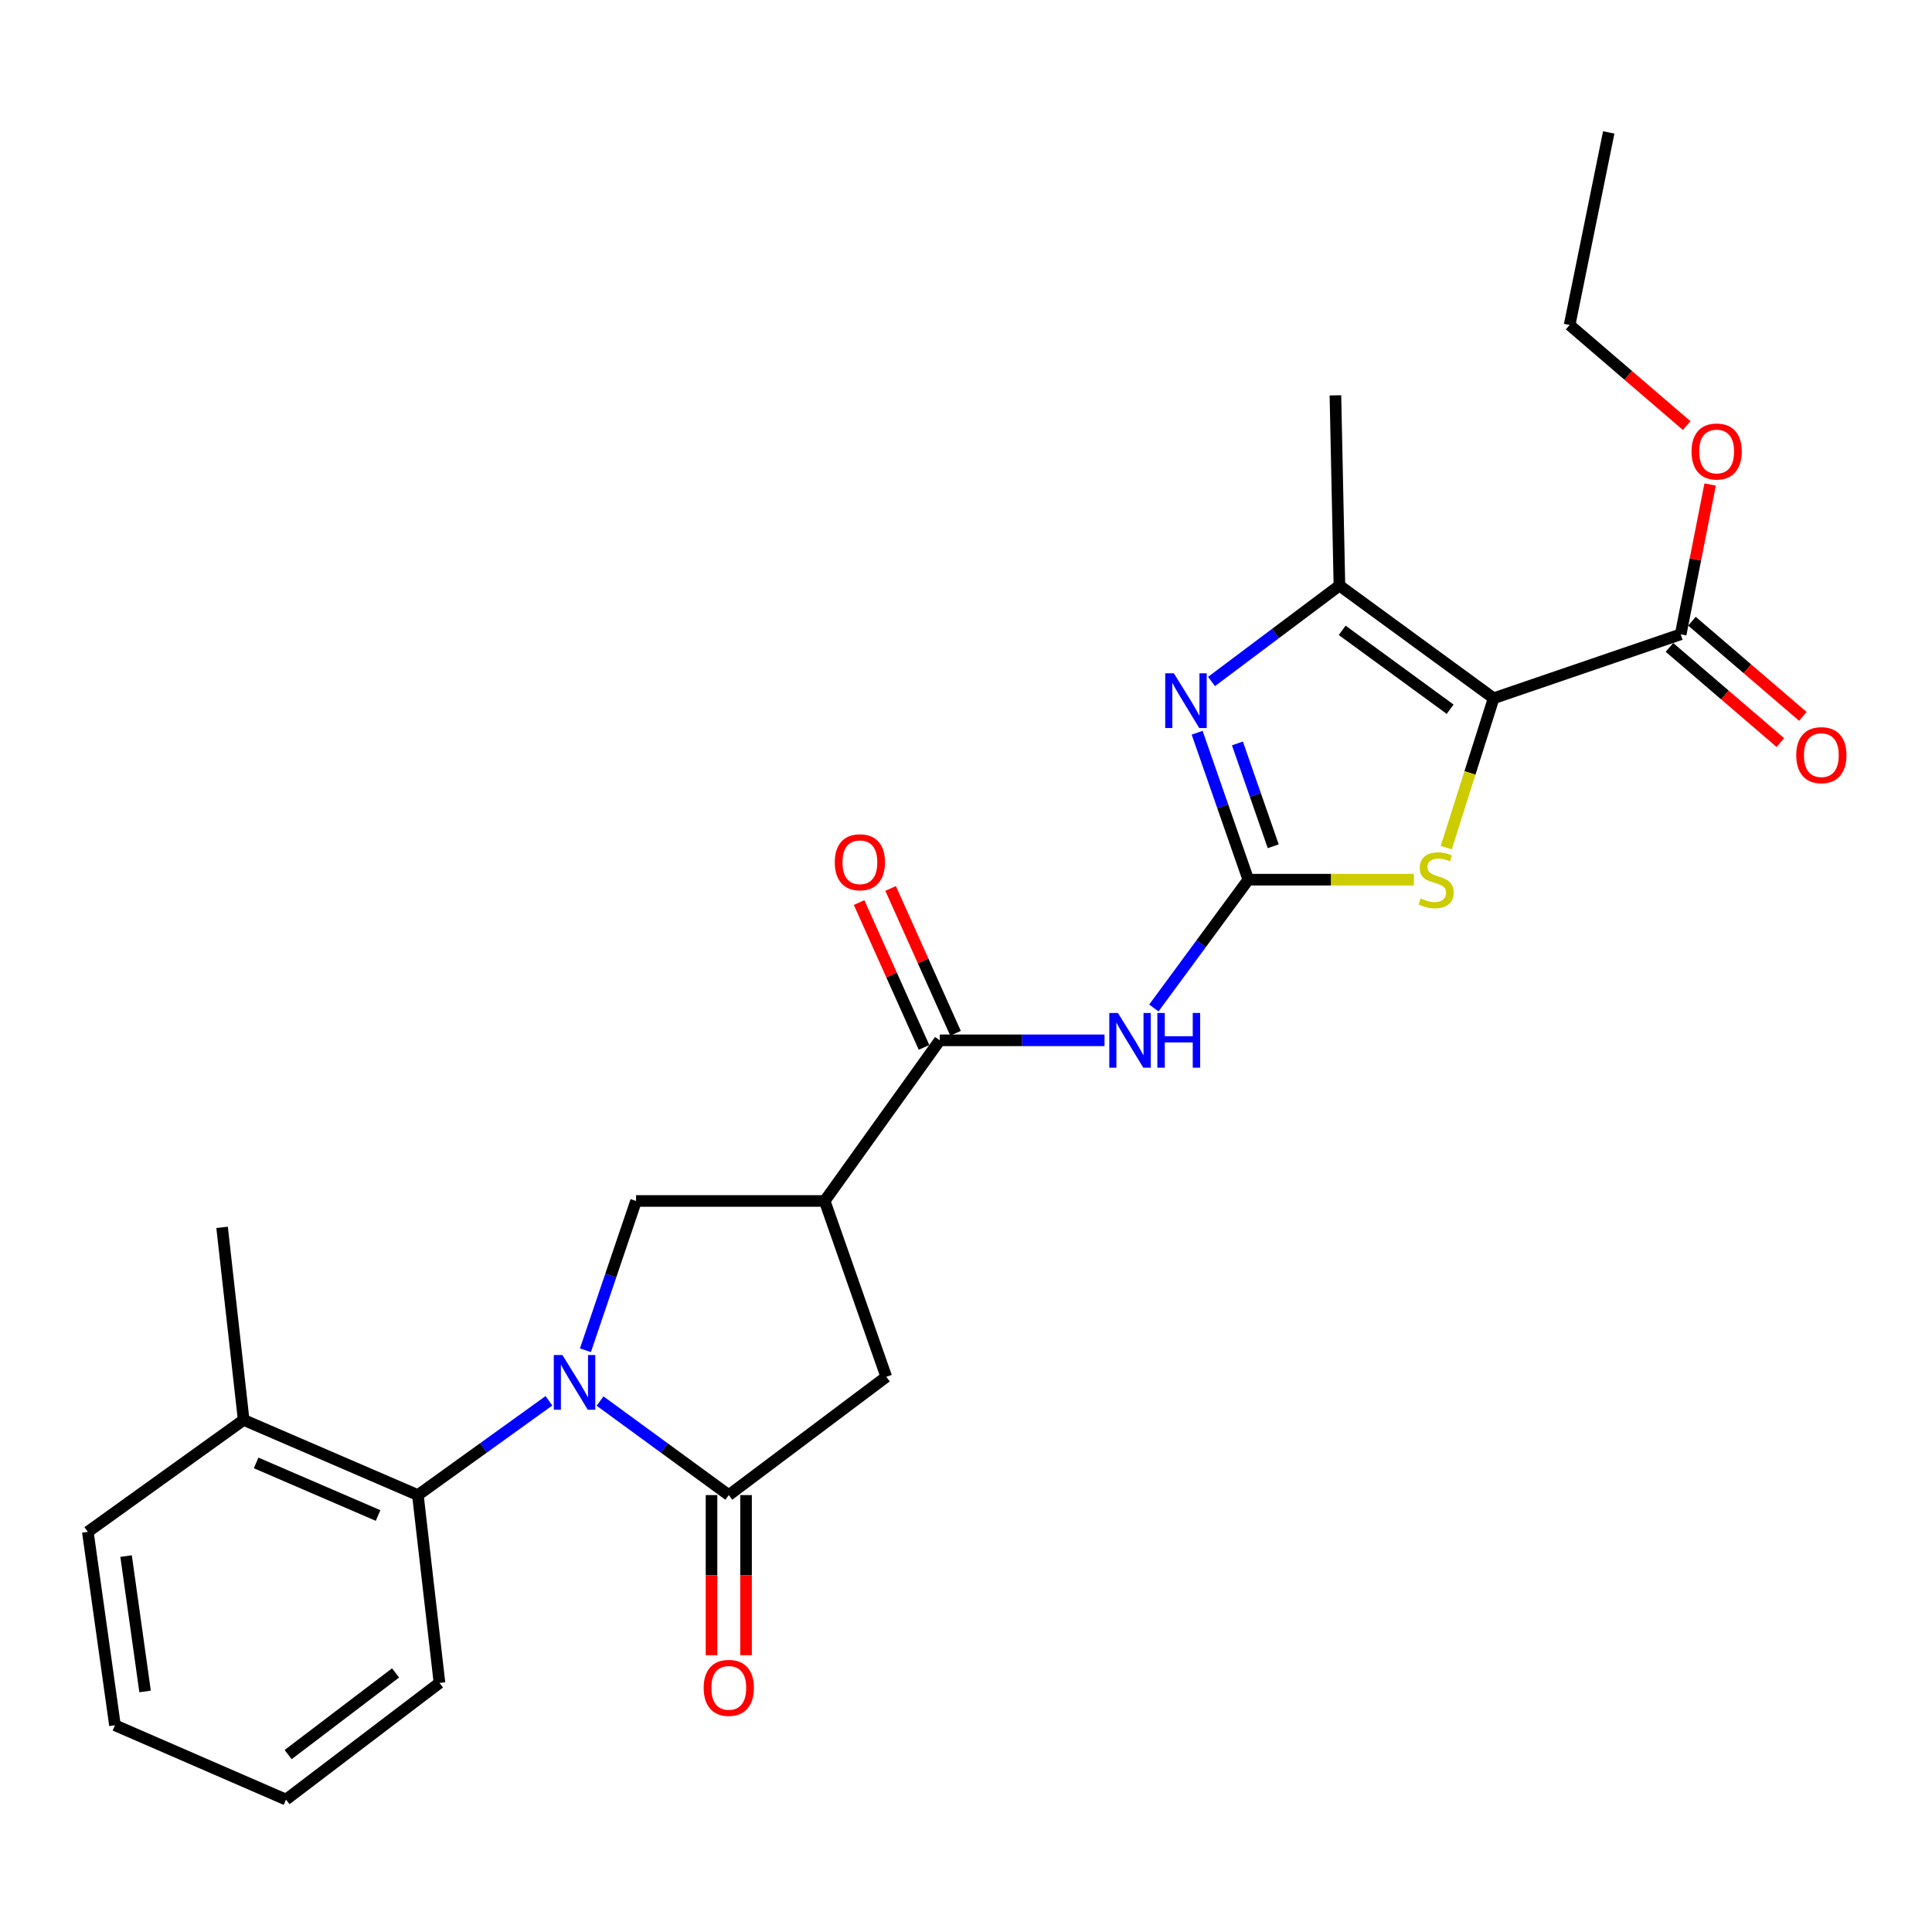 <?xml version='1.0' encoding='iso-8859-1'?>
<svg version='1.1' baseProfile='full'
              xmlns='http://www.w3.org/2000/svg'
                      xmlns:rdkit='http://www.rdkit.org/xml'
                      xmlns:xlink='http://www.w3.org/1999/xlink'
                  xml:space='preserve'
width='1000px' height='1000px' viewBox='0 0 1000 1000'>
<!-- END OF HEADER -->
<rect style='opacity:1.0;fill:#FFFFFF;stroke:none' width='1000' height='1000' x='0' y='0'> </rect>
<path class='bond-4' d='M 773.099,361.415 L 760.845,400.073' style='fill:none;fill-rule:evenodd;stroke:#000000;stroke-width:6px;stroke-linecap:butt;stroke-linejoin:miter;stroke-opacity:1' />
<path class='bond-4' d='M 760.845,400.073 L 748.591,438.731' style='fill:none;fill-rule:evenodd;stroke:#CCCC00;stroke-width:6px;stroke-linecap:butt;stroke-linejoin:miter;stroke-opacity:1' />
<path class='bond-5' d='M 773.099,361.415 L 693.288,303.088' style='fill:none;fill-rule:evenodd;stroke:#000000;stroke-width:6px;stroke-linecap:butt;stroke-linejoin:miter;stroke-opacity:1' />
<path class='bond-5' d='M 750.583,367.094 L 694.715,326.265' style='fill:none;fill-rule:evenodd;stroke:#000000;stroke-width:6px;stroke-linecap:butt;stroke-linejoin:miter;stroke-opacity:1' />
<path class='bond-11' d='M 773.099,361.415 L 869.927,328.315' style='fill:none;fill-rule:evenodd;stroke:#000000;stroke-width:6px;stroke-linecap:butt;stroke-linejoin:miter;stroke-opacity:1' />
<path class='bond-0' d='M 303.021,698.888 L 316.124,660.253' style='fill:none;fill-rule:evenodd;stroke:#0000FF;stroke-width:6px;stroke-linecap:butt;stroke-linejoin:miter;stroke-opacity:1' />
<path class='bond-0' d='M 316.124,660.253 L 329.227,621.618' style='fill:none;fill-rule:evenodd;stroke:#000000;stroke-width:6px;stroke-linecap:butt;stroke-linejoin:miter;stroke-opacity:1' />
<path class='bond-10' d='M 284.141,725.05 L 250.218,749.452' style='fill:none;fill-rule:evenodd;stroke:#0000FF;stroke-width:6px;stroke-linecap:butt;stroke-linejoin:miter;stroke-opacity:1' />
<path class='bond-10' d='M 250.218,749.452 L 216.296,773.855' style='fill:none;fill-rule:evenodd;stroke:#000000;stroke-width:6px;stroke-linecap:butt;stroke-linejoin:miter;stroke-opacity:1' />
<path class='bond-27' d='M 310.59,725.179 L 343.905,749.517' style='fill:none;fill-rule:evenodd;stroke:#0000FF;stroke-width:6px;stroke-linecap:butt;stroke-linejoin:miter;stroke-opacity:1' />
<path class='bond-27' d='M 343.905,749.517 L 377.219,773.855' style='fill:none;fill-rule:evenodd;stroke:#000000;stroke-width:6px;stroke-linecap:butt;stroke-linejoin:miter;stroke-opacity:1' />
<path class='bond-1' d='M 646.12,455.314 L 688.972,455.314' style='fill:none;fill-rule:evenodd;stroke:#000000;stroke-width:6px;stroke-linecap:butt;stroke-linejoin:miter;stroke-opacity:1' />
<path class='bond-1' d='M 688.972,455.314 L 731.824,455.314' style='fill:none;fill-rule:evenodd;stroke:#CCCC00;stroke-width:6px;stroke-linecap:butt;stroke-linejoin:miter;stroke-opacity:1' />
<path class='bond-6' d='M 646.12,455.314 L 621.674,488.522' style='fill:none;fill-rule:evenodd;stroke:#000000;stroke-width:6px;stroke-linecap:butt;stroke-linejoin:miter;stroke-opacity:1' />
<path class='bond-6' d='M 621.674,488.522 L 597.228,521.73' style='fill:none;fill-rule:evenodd;stroke:#0000FF;stroke-width:6px;stroke-linecap:butt;stroke-linejoin:miter;stroke-opacity:1' />
<path class='bond-26' d='M 646.12,455.314 L 632.879,417.291' style='fill:none;fill-rule:evenodd;stroke:#000000;stroke-width:6px;stroke-linecap:butt;stroke-linejoin:miter;stroke-opacity:1' />
<path class='bond-26' d='M 632.879,417.291 L 619.639,379.269' style='fill:none;fill-rule:evenodd;stroke:#0000FF;stroke-width:6px;stroke-linecap:butt;stroke-linejoin:miter;stroke-opacity:1' />
<path class='bond-26' d='M 659.024,438.03 L 649.756,411.414' style='fill:none;fill-rule:evenodd;stroke:#000000;stroke-width:6px;stroke-linecap:butt;stroke-linejoin:miter;stroke-opacity:1' />
<path class='bond-26' d='M 649.756,411.414 L 640.487,384.799' style='fill:none;fill-rule:evenodd;stroke:#0000FF;stroke-width:6px;stroke-linecap:butt;stroke-linejoin:miter;stroke-opacity:1' />
<path class='bond-2' d='M 627.076,352.74 L 660.182,327.914' style='fill:none;fill-rule:evenodd;stroke:#0000FF;stroke-width:6px;stroke-linecap:butt;stroke-linejoin:miter;stroke-opacity:1' />
<path class='bond-2' d='M 660.182,327.914 L 693.288,303.088' style='fill:none;fill-rule:evenodd;stroke:#000000;stroke-width:6px;stroke-linecap:butt;stroke-linejoin:miter;stroke-opacity:1' />
<path class='bond-3' d='M 377.219,773.855 L 458.738,712.638' style='fill:none;fill-rule:evenodd;stroke:#000000;stroke-width:6px;stroke-linecap:butt;stroke-linejoin:miter;stroke-opacity:1' />
<path class='bond-13' d='M 368.284,773.855 L 368.284,815.297' style='fill:none;fill-rule:evenodd;stroke:#000000;stroke-width:6px;stroke-linecap:butt;stroke-linejoin:miter;stroke-opacity:1' />
<path class='bond-13' d='M 368.284,815.297 L 368.284,856.739' style='fill:none;fill-rule:evenodd;stroke:#FF0000;stroke-width:6px;stroke-linecap:butt;stroke-linejoin:miter;stroke-opacity:1' />
<path class='bond-13' d='M 386.154,773.855 L 386.154,815.297' style='fill:none;fill-rule:evenodd;stroke:#000000;stroke-width:6px;stroke-linecap:butt;stroke-linejoin:miter;stroke-opacity:1' />
<path class='bond-13' d='M 386.154,815.297 L 386.154,856.739' style='fill:none;fill-rule:evenodd;stroke:#FF0000;stroke-width:6px;stroke-linecap:butt;stroke-linejoin:miter;stroke-opacity:1' />
<path class='bond-18' d='M 693.288,303.088 L 691.213,204.631' style='fill:none;fill-rule:evenodd;stroke:#000000;stroke-width:6px;stroke-linecap:butt;stroke-linejoin:miter;stroke-opacity:1' />
<path class='bond-8' d='M 571.702,538.471 L 529.065,538.471' style='fill:none;fill-rule:evenodd;stroke:#0000FF;stroke-width:6px;stroke-linecap:butt;stroke-linejoin:miter;stroke-opacity:1' />
<path class='bond-8' d='M 529.065,538.471 L 486.427,538.471' style='fill:none;fill-rule:evenodd;stroke:#000000;stroke-width:6px;stroke-linecap:butt;stroke-linejoin:miter;stroke-opacity:1' />
<path class='bond-7' d='M 426.849,621.618 L 486.427,538.471' style='fill:none;fill-rule:evenodd;stroke:#000000;stroke-width:6px;stroke-linecap:butt;stroke-linejoin:miter;stroke-opacity:1' />
<path class='bond-9' d='M 426.849,621.618 L 329.227,621.618' style='fill:none;fill-rule:evenodd;stroke:#000000;stroke-width:6px;stroke-linecap:butt;stroke-linejoin:miter;stroke-opacity:1' />
<path class='bond-12' d='M 426.849,621.618 L 458.738,712.638' style='fill:none;fill-rule:evenodd;stroke:#000000;stroke-width:6px;stroke-linecap:butt;stroke-linejoin:miter;stroke-opacity:1' />
<path class='bond-14' d='M 494.581,534.816 L 477.78,497.334' style='fill:none;fill-rule:evenodd;stroke:#000000;stroke-width:6px;stroke-linecap:butt;stroke-linejoin:miter;stroke-opacity:1' />
<path class='bond-14' d='M 477.78,497.334 L 460.98,459.853' style='fill:none;fill-rule:evenodd;stroke:#FF0000;stroke-width:6px;stroke-linecap:butt;stroke-linejoin:miter;stroke-opacity:1' />
<path class='bond-14' d='M 478.274,542.126 L 461.473,504.644' style='fill:none;fill-rule:evenodd;stroke:#000000;stroke-width:6px;stroke-linecap:butt;stroke-linejoin:miter;stroke-opacity:1' />
<path class='bond-14' d='M 461.473,504.644 L 444.672,467.162' style='fill:none;fill-rule:evenodd;stroke:#FF0000;stroke-width:6px;stroke-linecap:butt;stroke-linejoin:miter;stroke-opacity:1' />
<path class='bond-16' d='M 216.296,773.855 L 126.12,734.957' style='fill:none;fill-rule:evenodd;stroke:#000000;stroke-width:6px;stroke-linecap:butt;stroke-linejoin:miter;stroke-opacity:1' />
<path class='bond-16' d='M 195.691,784.429 L 132.568,757.2' style='fill:none;fill-rule:evenodd;stroke:#000000;stroke-width:6px;stroke-linecap:butt;stroke-linejoin:miter;stroke-opacity:1' />
<path class='bond-19' d='M 216.296,773.855 L 227.475,871.07' style='fill:none;fill-rule:evenodd;stroke:#000000;stroke-width:6px;stroke-linecap:butt;stroke-linejoin:miter;stroke-opacity:1' />
<path class='bond-15' d='M 864.109,335.096 L 892.811,359.723' style='fill:none;fill-rule:evenodd;stroke:#000000;stroke-width:6px;stroke-linecap:butt;stroke-linejoin:miter;stroke-opacity:1' />
<path class='bond-15' d='M 892.811,359.723 L 921.513,384.351' style='fill:none;fill-rule:evenodd;stroke:#FF0000;stroke-width:6px;stroke-linecap:butt;stroke-linejoin:miter;stroke-opacity:1' />
<path class='bond-15' d='M 875.746,321.534 L 904.448,346.161' style='fill:none;fill-rule:evenodd;stroke:#000000;stroke-width:6px;stroke-linecap:butt;stroke-linejoin:miter;stroke-opacity:1' />
<path class='bond-15' d='M 904.448,346.161 L 933.149,370.788' style='fill:none;fill-rule:evenodd;stroke:#FF0000;stroke-width:6px;stroke-linecap:butt;stroke-linejoin:miter;stroke-opacity:1' />
<path class='bond-17' d='M 869.927,328.315 L 877.543,289.549' style='fill:none;fill-rule:evenodd;stroke:#000000;stroke-width:6px;stroke-linecap:butt;stroke-linejoin:miter;stroke-opacity:1' />
<path class='bond-17' d='M 877.543,289.549 L 885.158,250.784' style='fill:none;fill-rule:evenodd;stroke:#FF0000;stroke-width:6px;stroke-linecap:butt;stroke-linejoin:miter;stroke-opacity:1' />
<path class='bond-20' d='M 126.12,734.957 L 114.951,635.269' style='fill:none;fill-rule:evenodd;stroke:#000000;stroke-width:6px;stroke-linecap:butt;stroke-linejoin:miter;stroke-opacity:1' />
<path class='bond-21' d='M 126.12,734.957 L 45.455,792.887' style='fill:none;fill-rule:evenodd;stroke:#000000;stroke-width:6px;stroke-linecap:butt;stroke-linejoin:miter;stroke-opacity:1' />
<path class='bond-22' d='M 873.024,220.284 L 842.729,194.25' style='fill:none;fill-rule:evenodd;stroke:#FF0000;stroke-width:6px;stroke-linecap:butt;stroke-linejoin:miter;stroke-opacity:1' />
<path class='bond-22' d='M 842.729,194.25 L 812.434,168.215' style='fill:none;fill-rule:evenodd;stroke:#000000;stroke-width:6px;stroke-linecap:butt;stroke-linejoin:miter;stroke-opacity:1' />
<path class='bond-23' d='M 227.475,871.07 L 148.041,931.462' style='fill:none;fill-rule:evenodd;stroke:#000000;stroke-width:6px;stroke-linecap:butt;stroke-linejoin:miter;stroke-opacity:1' />
<path class='bond-23' d='M 204.744,865.903 L 149.14,908.177' style='fill:none;fill-rule:evenodd;stroke:#000000;stroke-width:6px;stroke-linecap:butt;stroke-linejoin:miter;stroke-opacity:1' />
<path class='bond-28' d='M 45.455,792.887 L 59.503,892.991' style='fill:none;fill-rule:evenodd;stroke:#000000;stroke-width:6px;stroke-linecap:butt;stroke-linejoin:miter;stroke-opacity:1' />
<path class='bond-28' d='M 65.259,805.419 L 75.093,875.492' style='fill:none;fill-rule:evenodd;stroke:#000000;stroke-width:6px;stroke-linecap:butt;stroke-linejoin:miter;stroke-opacity:1' />
<path class='bond-24' d='M 812.434,168.215 L 832.677,68.538' style='fill:none;fill-rule:evenodd;stroke:#000000;stroke-width:6px;stroke-linecap:butt;stroke-linejoin:miter;stroke-opacity:1' />
<path class='bond-25' d='M 148.041,931.462 L 59.503,892.991' style='fill:none;fill-rule:evenodd;stroke:#000000;stroke-width:6px;stroke-linecap:butt;stroke-linejoin:miter;stroke-opacity:1' />
<path  class='atom-1' d='M 291.118 701.367
L 300.398 716.367
Q 301.318 717.847, 302.798 720.527
Q 304.278 723.207, 304.358 723.367
L 304.358 701.367
L 308.118 701.367
L 308.118 729.687
L 304.238 729.687
L 294.278 713.287
Q 293.118 711.367, 291.878 709.167
Q 290.678 706.967, 290.318 706.287
L 290.318 729.687
L 286.638 729.687
L 286.638 701.367
L 291.118 701.367
' fill='#0000FF'/>
<path  class='atom-3' d='M 607.594 348.496
L 616.874 363.496
Q 617.794 364.976, 619.274 367.656
Q 620.754 370.336, 620.834 370.496
L 620.834 348.496
L 624.594 348.496
L 624.594 376.816
L 620.714 376.816
L 610.754 360.416
Q 609.594 358.496, 608.354 356.296
Q 607.154 354.096, 606.794 353.416
L 606.794 376.816
L 603.114 376.816
L 603.114 348.496
L 607.594 348.496
' fill='#0000FF'/>
<path  class='atom-5' d='M 735.335 465.034
Q 735.655 465.154, 736.975 465.714
Q 738.295 466.274, 739.735 466.634
Q 741.215 466.954, 742.655 466.954
Q 745.335 466.954, 746.895 465.674
Q 748.455 464.354, 748.455 462.074
Q 748.455 460.514, 747.655 459.554
Q 746.895 458.594, 745.695 458.074
Q 744.495 457.554, 742.495 456.954
Q 739.975 456.194, 738.455 455.474
Q 736.975 454.754, 735.895 453.234
Q 734.855 451.714, 734.855 449.154
Q 734.855 445.594, 737.255 443.394
Q 739.695 441.194, 744.495 441.194
Q 747.775 441.194, 751.495 442.754
L 750.575 445.834
Q 747.175 444.434, 744.615 444.434
Q 741.855 444.434, 740.335 445.594
Q 738.815 446.714, 738.855 448.674
Q 738.855 450.194, 739.615 451.114
Q 740.415 452.034, 741.535 452.554
Q 742.695 453.074, 744.615 453.674
Q 747.175 454.474, 748.695 455.274
Q 750.215 456.074, 751.295 457.714
Q 752.415 459.314, 752.415 462.074
Q 752.415 465.994, 749.775 468.114
Q 747.175 470.194, 742.815 470.194
Q 740.295 470.194, 738.375 469.634
Q 736.495 469.114, 734.255 468.194
L 735.335 465.034
' fill='#CCCC00'/>
<path  class='atom-7' d='M 578.644 524.311
L 587.924 539.311
Q 588.844 540.791, 590.324 543.471
Q 591.804 546.151, 591.884 546.311
L 591.884 524.311
L 595.644 524.311
L 595.644 552.631
L 591.764 552.631
L 581.804 536.231
Q 580.644 534.311, 579.404 532.111
Q 578.204 529.911, 577.844 529.231
L 577.844 552.631
L 574.164 552.631
L 574.164 524.311
L 578.644 524.311
' fill='#0000FF'/>
<path  class='atom-7' d='M 599.044 524.311
L 602.884 524.311
L 602.884 536.351
L 617.364 536.351
L 617.364 524.311
L 621.204 524.311
L 621.204 552.631
L 617.364 552.631
L 617.364 539.551
L 602.884 539.551
L 602.884 552.631
L 599.044 552.631
L 599.044 524.311
' fill='#0000FF'/>
<path  class='atom-14' d='M 364.219 873.632
Q 364.219 866.832, 367.579 863.032
Q 370.939 859.232, 377.219 859.232
Q 383.499 859.232, 386.859 863.032
Q 390.219 866.832, 390.219 873.632
Q 390.219 880.512, 386.819 884.432
Q 383.419 888.312, 377.219 888.312
Q 370.979 888.312, 367.579 884.432
Q 364.219 880.552, 364.219 873.632
M 377.219 885.112
Q 381.539 885.112, 383.859 882.232
Q 386.219 879.312, 386.219 873.632
Q 386.219 868.072, 383.859 865.272
Q 381.539 862.432, 377.219 862.432
Q 372.899 862.432, 370.539 865.232
Q 368.219 868.032, 368.219 873.632
Q 368.219 879.352, 370.539 882.232
Q 372.899 885.112, 377.219 885.112
' fill='#FF0000'/>
<path  class='atom-15' d='M 432.077 446.3
Q 432.077 439.5, 435.437 435.7
Q 438.797 431.9, 445.077 431.9
Q 451.357 431.9, 454.717 435.7
Q 458.077 439.5, 458.077 446.3
Q 458.077 453.18, 454.677 457.1
Q 451.277 460.98, 445.077 460.98
Q 438.837 460.98, 435.437 457.1
Q 432.077 453.22, 432.077 446.3
M 445.077 457.78
Q 449.397 457.78, 451.717 454.9
Q 454.077 451.98, 454.077 446.3
Q 454.077 440.74, 451.717 437.94
Q 449.397 435.1, 445.077 435.1
Q 440.757 435.1, 438.397 437.9
Q 436.077 440.7, 436.077 446.3
Q 436.077 452.02, 438.397 454.9
Q 440.757 457.78, 445.077 457.78
' fill='#FF0000'/>
<path  class='atom-16' d='M 929.729 390.862
Q 929.729 384.062, 933.089 380.262
Q 936.449 376.462, 942.729 376.462
Q 949.009 376.462, 952.369 380.262
Q 955.729 384.062, 955.729 390.862
Q 955.729 397.742, 952.329 401.662
Q 948.929 405.542, 942.729 405.542
Q 936.489 405.542, 933.089 401.662
Q 929.729 397.782, 929.729 390.862
M 942.729 402.342
Q 947.049 402.342, 949.369 399.462
Q 951.729 396.542, 951.729 390.862
Q 951.729 385.302, 949.369 382.502
Q 947.049 379.662, 942.729 379.662
Q 938.409 379.662, 936.049 382.462
Q 933.729 385.262, 933.729 390.862
Q 933.729 396.582, 936.049 399.462
Q 938.409 402.342, 942.729 402.342
' fill='#FF0000'/>
<path  class='atom-18' d='M 875.532 233.691
Q 875.532 226.891, 878.892 223.091
Q 882.252 219.291, 888.532 219.291
Q 894.812 219.291, 898.172 223.091
Q 901.532 226.891, 901.532 233.691
Q 901.532 240.571, 898.132 244.491
Q 894.732 248.371, 888.532 248.371
Q 882.292 248.371, 878.892 244.491
Q 875.532 240.611, 875.532 233.691
M 888.532 245.171
Q 892.852 245.171, 895.172 242.291
Q 897.532 239.371, 897.532 233.691
Q 897.532 228.131, 895.172 225.331
Q 892.852 222.491, 888.532 222.491
Q 884.212 222.491, 881.852 225.291
Q 879.532 228.091, 879.532 233.691
Q 879.532 239.411, 881.852 242.291
Q 884.212 245.171, 888.532 245.171
' fill='#FF0000'/>
</svg>
